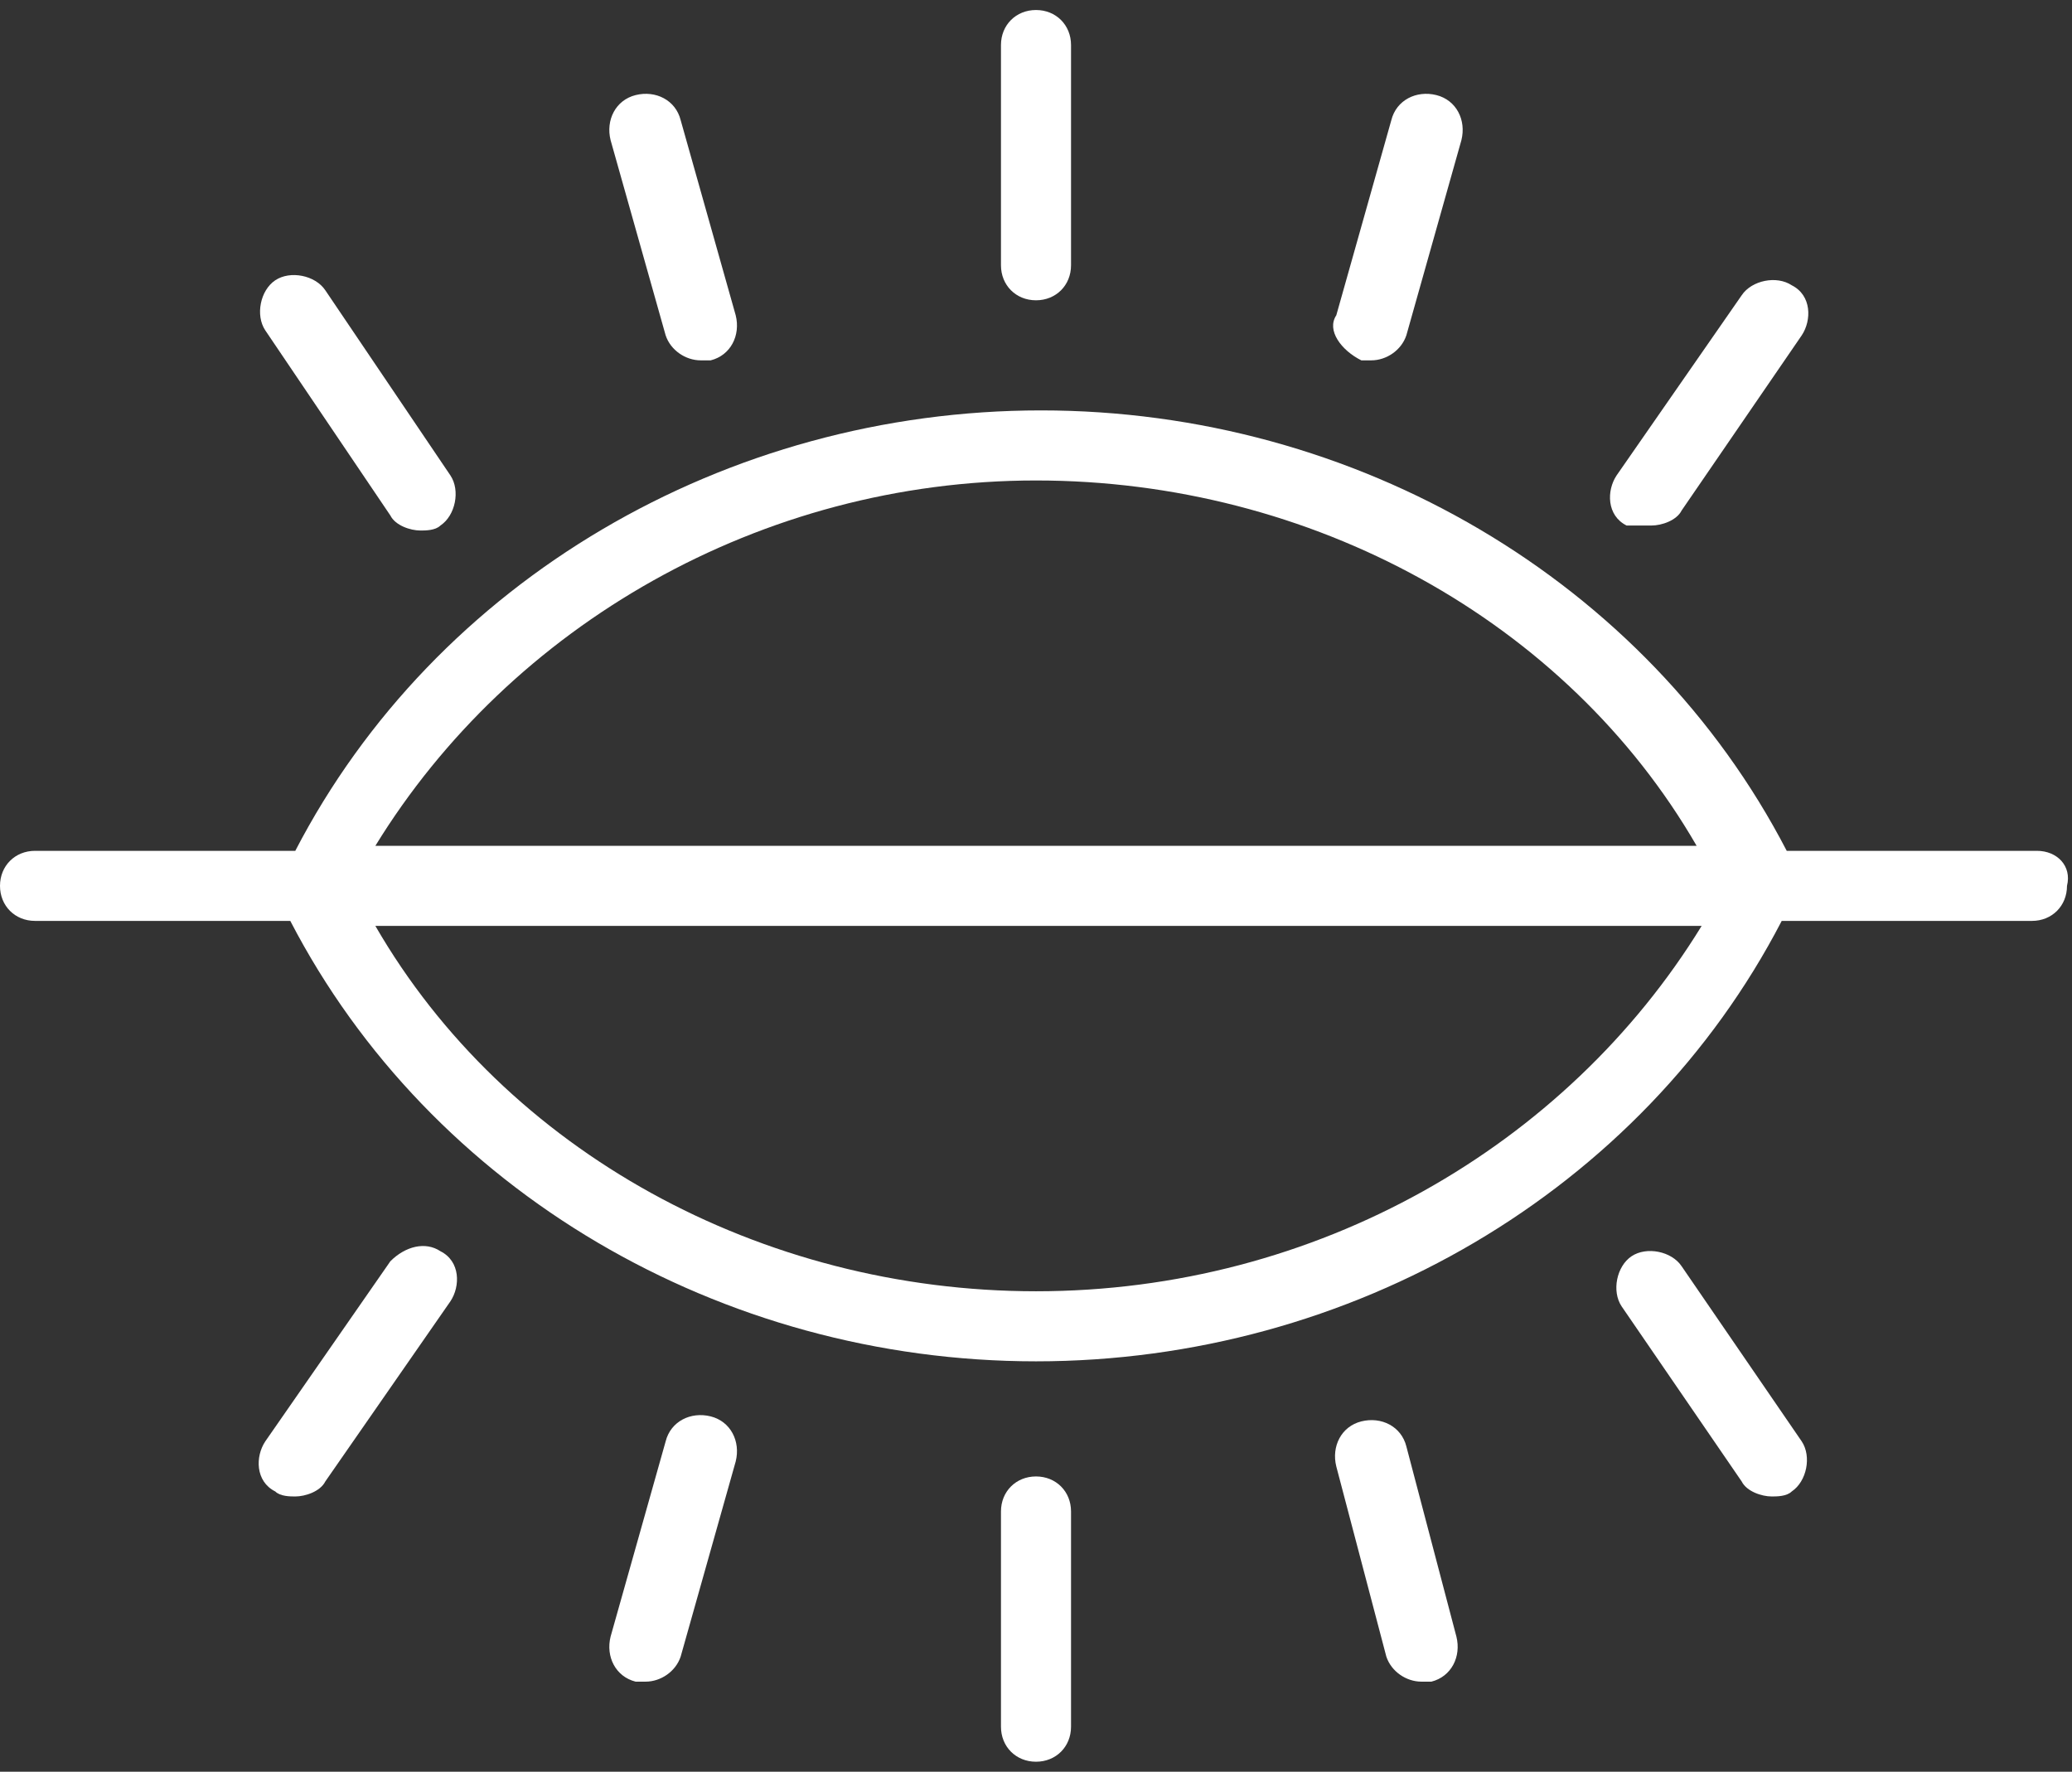 <?xml version="1.0" encoding="utf-8"?>
<!-- Generator: Adobe Illustrator 21.1.0, SVG Export Plug-In . SVG Version: 6.00 Build 0)  -->
<svg version="1.1" id="Layer_1" xmlns="http://www.w3.org/2000/svg" xmlns:xlink="http://www.w3.org/1999/xlink" x="0px" y="0px"
	 viewBox="0 0 41.4 35.4" style="enable-background:new 0 0 41.4 35.4;" xml:space="preserve">
<rect x="0" y="0" width="41.4" height="35.4" fill="#333333" stroke="none"/>
<style type="text/css">
	.st0{fill:#FFFFFF;}
</style>
<g>
	<path class="st0" d="M40.7,17h-5c-2.8-5.4-8.6-8.8-14.9-8.8c-6.3,0-12.1,3.4-14.9,8.8H0.7C0.3,17,0,17.3,0,17.7
		c0,0.4,0.3,0.7,0.7,0.7h5.1c2.8,5.4,8.6,8.8,14.9,8.8c6.3,0,12.1-3.4,14.9-8.8h5c0.4,0,0.7-0.3,0.7-0.7C41.4,17.3,41.1,17,40.7,17z
		 M20.7,9.6c5.5,0,10.6,2.8,13.2,7.3H7.5C10.2,12.5,15.2,9.6,20.7,9.6z M20.7,25.8c-5.5,0-10.6-2.8-13.2-7.3H34
		C31.3,22.9,26.3,25.8,20.7,25.8z"/>
	<path class="st0" d="M20.7,6c0.4,0,0.7-0.3,0.7-0.7V0.9c0-0.4-0.3-0.7-0.7-0.7S20,0.5,20,0.9v4.4C20,5.7,20.3,6,20.7,6z"/>
	<path class="st0" d="M27.2,7.2c0.1,0,0.1,0,0.2,0c0.3,0,0.6-0.2,0.7-0.5l1.1-3.9c0.1-0.4-0.1-0.8-0.5-0.9c-0.4-0.1-0.8,0.1-0.9,0.5
		l-1.1,3.9C26.5,6.6,26.8,7,27.2,7.2z"/>
	<path class="st0" d="M33,10.5c0.2,0,0.5-0.1,0.6-0.3L36,6.7c0.2-0.3,0.2-0.8-0.2-1c-0.3-0.2-0.8-0.1-1,0.2l-2.5,3.6
		c-0.2,0.3-0.2,0.8,0.2,1C32.7,10.5,32.8,10.5,33,10.5z"/>
	<path class="st0" d="M13.3,6.7C13.4,7,13.7,7.2,14,7.2c0.1,0,0.1,0,0.2,0c0.4-0.1,0.6-0.5,0.5-0.9l-1.1-3.9
		c-0.1-0.4-0.5-0.6-0.9-0.5c-0.4,0.1-0.6,0.5-0.5,0.9L13.3,6.7z"/>
	<path class="st0" d="M7.8,10.3c0.1,0.2,0.4,0.3,0.6,0.3c0.1,0,0.3,0,0.4-0.1c0.3-0.2,0.4-0.7,0.2-1L6.5,5.8c-0.2-0.3-0.7-0.4-1-0.2
		c-0.3,0.2-0.4,0.7-0.2,1L7.8,10.3z"/>
	<path class="st0" d="M20.7,29.5c-0.4,0-0.7,0.3-0.7,0.7v4.3c0,0.4,0.3,0.7,0.7,0.7s0.7-0.3,0.7-0.7v-4.3
		C21.4,29.8,21.1,29.5,20.7,29.5z"/>
	<path class="st0" d="M28.1,28.9c-0.1-0.4-0.5-0.6-0.9-0.5c-0.4,0.1-0.6,0.5-0.5,0.9l1,3.8c0.1,0.3,0.4,0.5,0.7,0.5
		c0.1,0,0.1,0,0.2,0c0.4-0.1,0.6-0.5,0.5-0.9L28.1,28.9z"/>
	<path class="st0" d="M33.6,25.3c-0.2-0.3-0.7-0.4-1-0.2c-0.3,0.2-0.4,0.7-0.2,1l2.4,3.5c0.1,0.2,0.4,0.3,0.6,0.3
		c0.1,0,0.3,0,0.4-0.1c0.3-0.2,0.4-0.7,0.2-1L33.6,25.3z"/>
	<path class="st0" d="M14.2,28.3c-0.4-0.1-0.8,0.1-0.9,0.5l-1.1,3.9c-0.1,0.4,0.1,0.8,0.5,0.9c0.1,0,0.1,0,0.2,0
		c0.3,0,0.6-0.2,0.7-0.5l1.1-3.9C14.8,28.8,14.6,28.4,14.2,28.3z"/>
	<path class="st0" d="M7.8,25.2l-2.5,3.6c-0.2,0.3-0.2,0.8,0.2,1c0.1,0.1,0.3,0.1,0.4,0.1c0.2,0,0.5-0.1,0.6-0.3L9,26
		c0.2-0.3,0.2-0.8-0.2-1C8.5,24.8,8.1,24.9,7.8,25.2z"/>
</g>
</svg>
